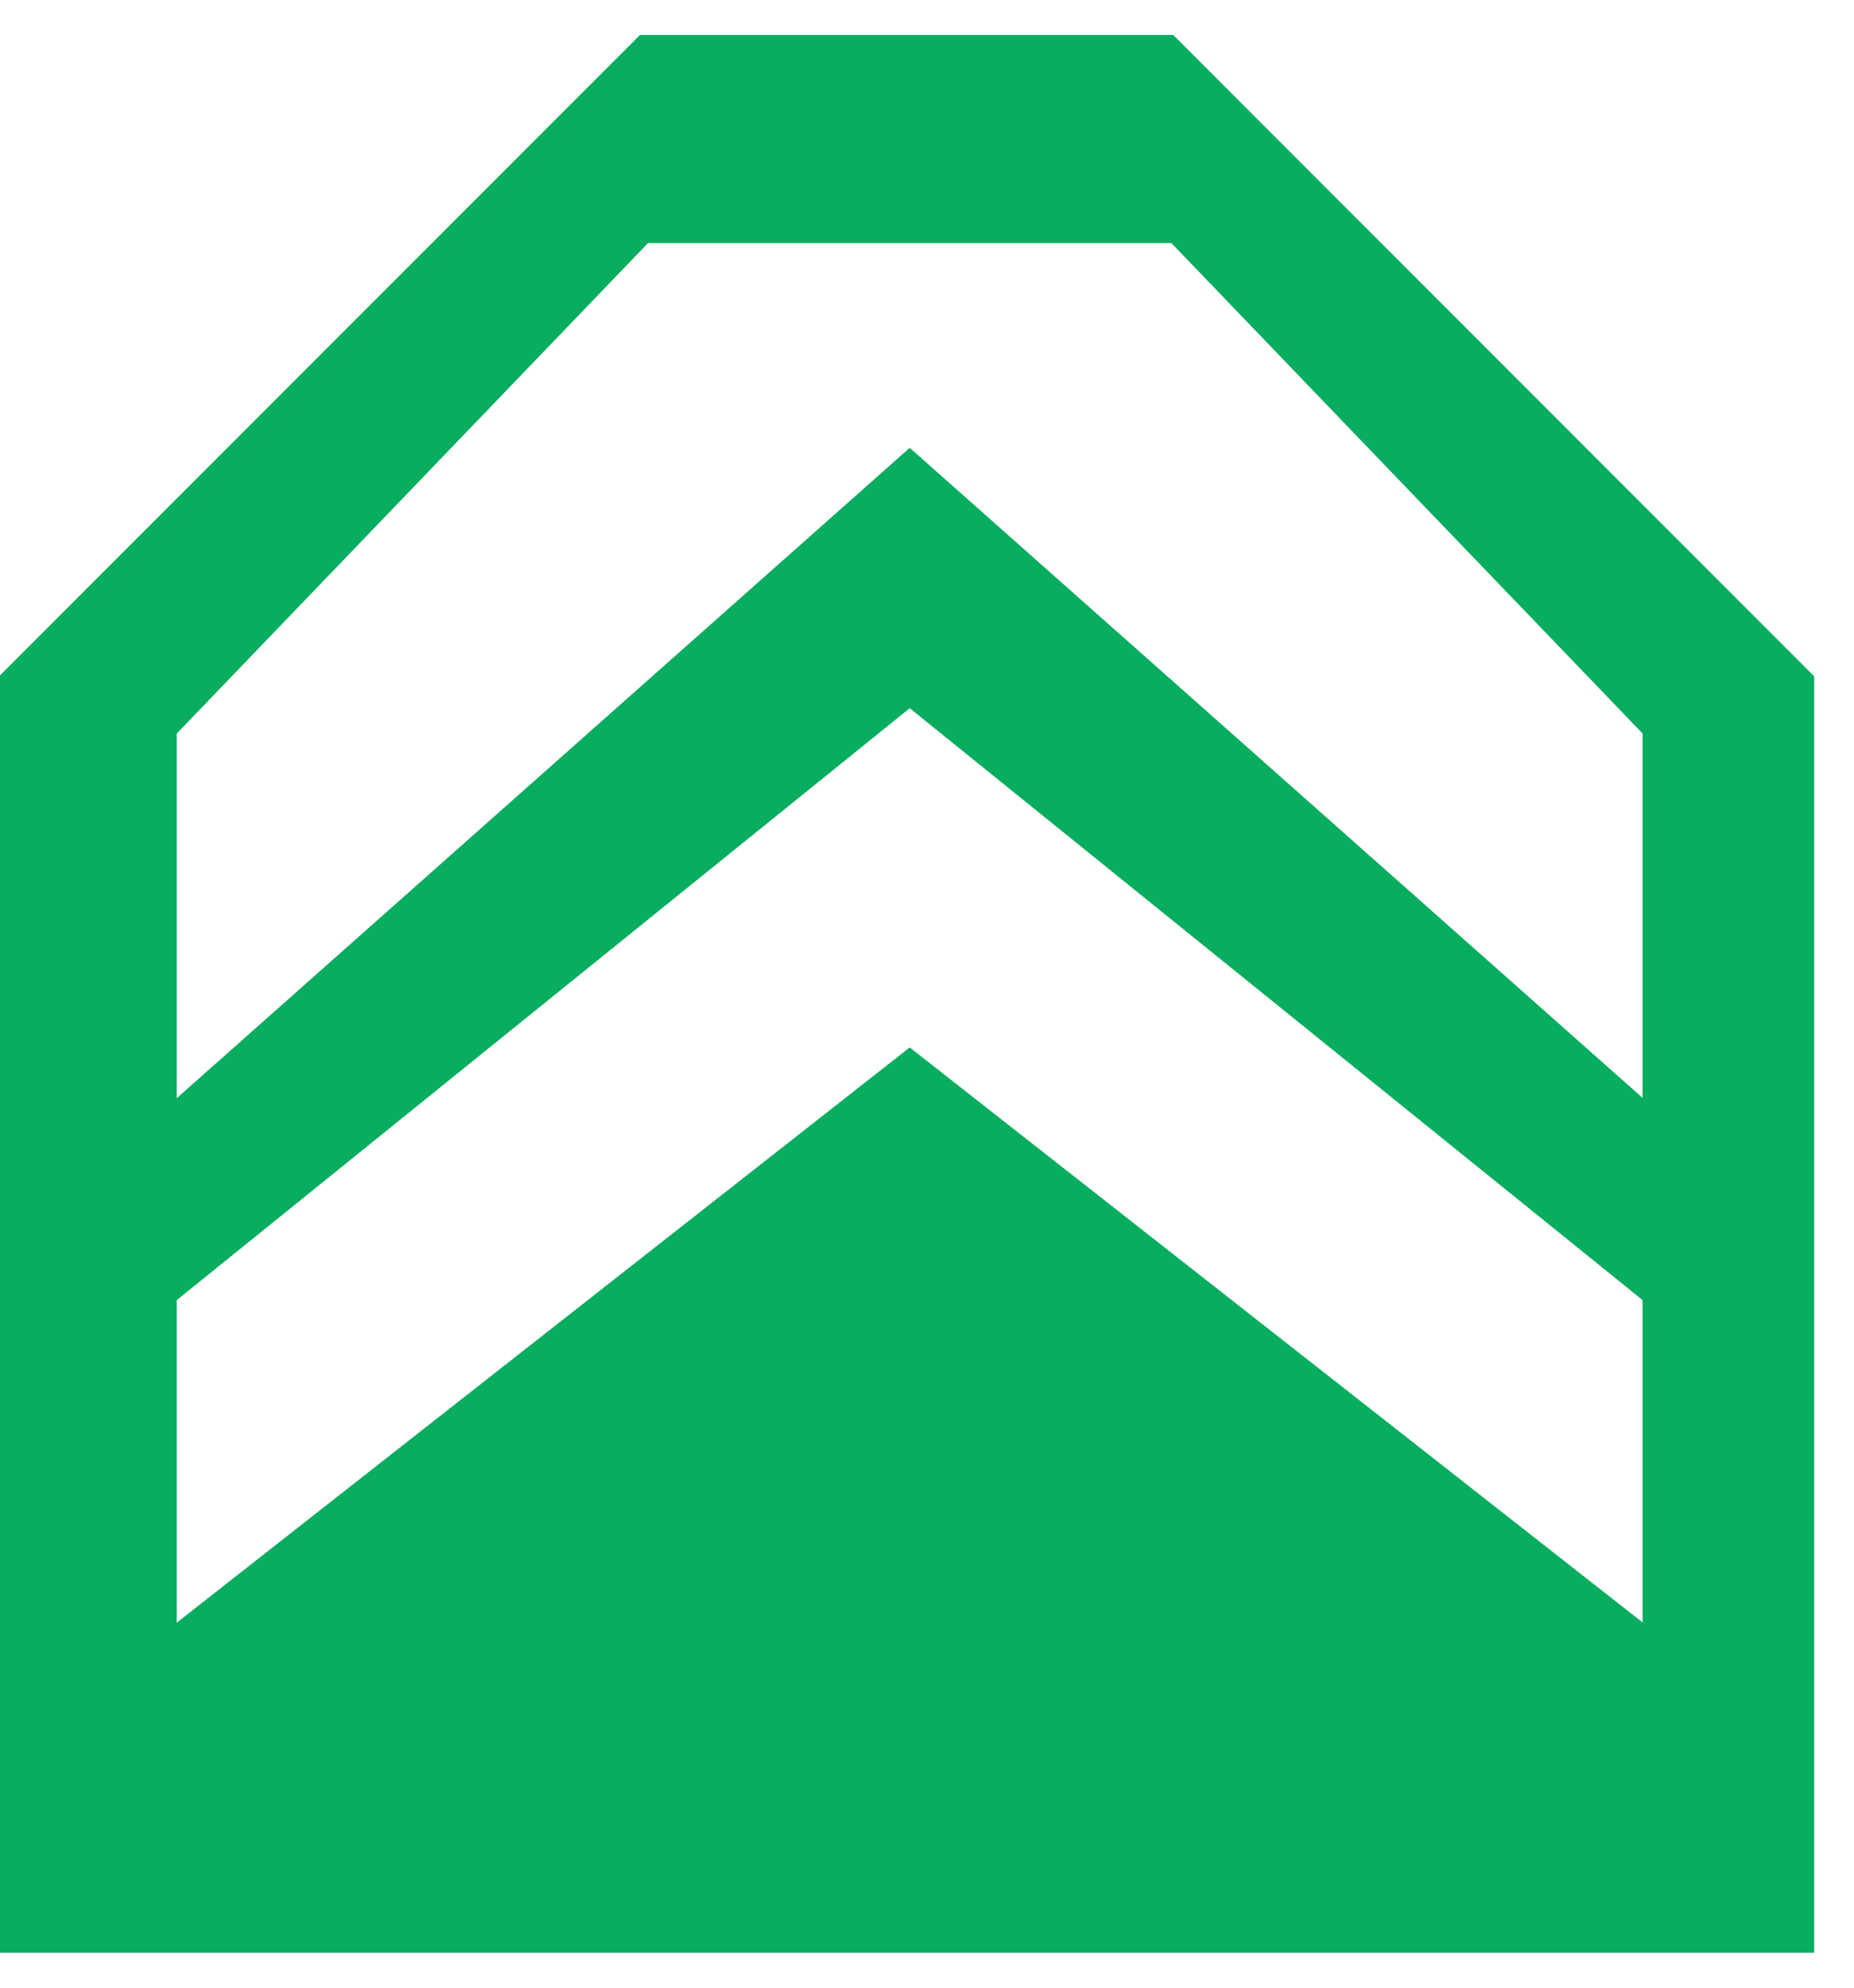 <svg width="28" height="30" viewBox="0 0 28 30" fill="none" xmlns="http://www.w3.org/2000/svg">
<g id="Group">
<path id="Vector" d="M17.718 0.527H9.666L0 10.193V29.473H27.399V10.208L17.718 0.527ZM24.808 24.488L13.739 15.809L2.669 24.491V19.623L13.739 10.689L24.808 19.623V24.488ZM24.808 16.571L13.739 6.759L2.669 16.575V11.072L9.786 3.669H17.691L24.808 11.072V16.571Z" fill="#09AD5F"/>
</g>
</svg>
